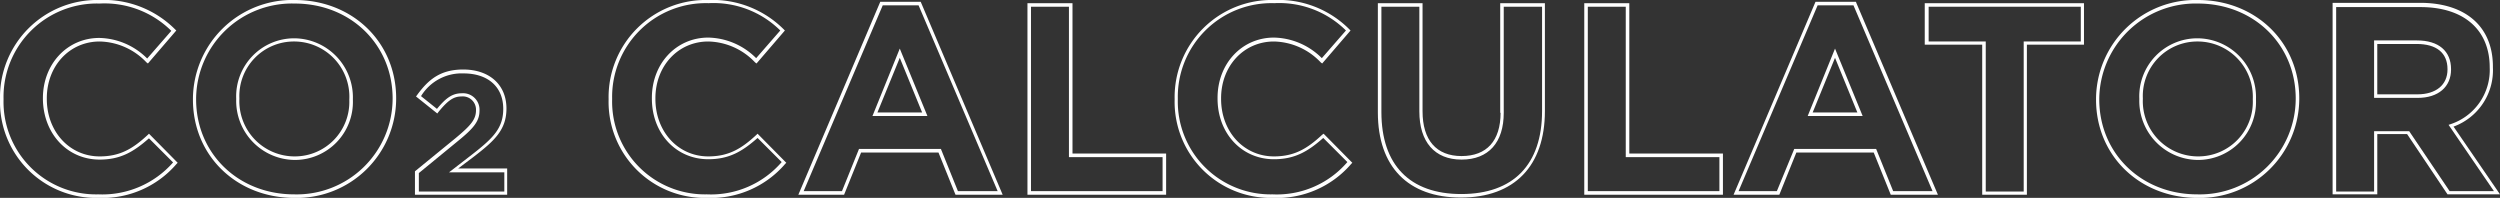 <svg xmlns="http://www.w3.org/2000/svg" width="314" height="24.856" viewBox="0 0 314 24.856"><rect x="0" y="0" width="314" height="24.856" fill="#333333" stroke="none"/><defs><style>.a{fill:#fff;}</style></defs><path class="a" d="M18.575,16.927c-1.871,1.737-3.475,2.717-6.058,2.717-3.786,0-6.637-3.118-6.637-7.216v-.089c0-4.054,2.851-7.127,6.637-7.127A8.314,8.314,0,0,1,18.4,7.84l.178.134,3.564-4.143L22.005,3.7A12.652,12.652,0,0,0,12.517,0,12.206,12.206,0,0,0,0,12.428v.089A12.064,12.064,0,0,0,12.339,24.856a12.279,12.279,0,0,0,9.845-4.276l.134-.134-3.608-3.653Zm-6.236,7.484A11.618,11.618,0,0,1,.445,12.517v-.089A11.733,11.733,0,0,1,12.517.445a11.915,11.915,0,0,1,9,3.43L18.486,7.35a8.732,8.732,0,0,0-6.014-2.584c-4.009,0-7.083,3.252-7.083,7.573v.089c.045,4.365,3.074,7.617,7.127,7.617,2.628,0,4.276-.98,6.192-2.673L21.738,20.4A11.829,11.829,0,0,1,12.339,24.411Z"/><path class="a" d="M73.905,10.8A7.29,7.29,0,0,0,66.6,18.373v.089a7.419,7.419,0,0,0,7.35,7.617,7.29,7.29,0,0,0,7.305-7.573v-.089A7.419,7.419,0,0,0,73.905,10.8Zm6.9,7.706a6.844,6.844,0,0,1-6.86,7.127A6.938,6.938,0,0,1,67,18.417v-.089a6.844,6.844,0,0,1,6.86-7.127,6.938,6.938,0,0,1,6.949,7.216Z" transform="translate(-36.933 -5.989)"/><path class="a" d="M67.185,0A12.487,12.487,0,0,0,54.4,12.428v.089c0,7.038,5.479,12.339,12.74,12.339A12.487,12.487,0,0,0,79.924,12.428v-.089C79.924,5.3,74.445,0,67.185,0ZM79.479,12.428A12.051,12.051,0,0,1,67.1,24.411C60.1,24.411,54.8,19.288,54.8,12.473v-.089A12.042,12.042,0,0,1,67.185.445c6.994,0,12.295,5.123,12.295,11.938Z" transform="translate(-30.167)"/><path class="a" d="M124.439,30.514c2.539-1.96,4.054-3.341,4.054-6.014,0-2.985-2.138-4.9-5.435-4.9-2.851,0-4.365,1.247-5.791,3.207l-.134.178,2.673,2.138.134-.178c1.2-1.47,1.915-1.96,2.9-1.96a1.662,1.662,0,0,1,1.826,1.737c0,1.158-.668,1.915-2.539,3.475L117,32.385v2.94h11.582v-3.3h-6.147Zm3.786,1.96v2.45H117.49V32.607l4.945-4.054c1.915-1.559,2.673-2.45,2.673-3.786a2.07,2.07,0,0,0-2.227-2.183c-1.247,0-2.049.668-3.118,1.96l-2-1.6A5.973,5.973,0,0,1,123.1,20.09c3.074,0,4.989,1.693,4.989,4.455,0,2.405-1.247,3.653-3.875,5.7l-2.94,2.272h6.949Z" transform="translate(-64.882 -10.869)"/><path class="a" d="M190.175,16.927c-1.871,1.737-3.475,2.717-6.058,2.717-3.786,0-6.637-3.118-6.637-7.216v-.089c0-4.054,2.851-7.127,6.637-7.127A8.314,8.314,0,0,1,190,7.84l.178.134,3.564-4.143-.134-.134A12.652,12.652,0,0,0,184.117,0,12.206,12.206,0,0,0,171.6,12.428v.089a12.064,12.064,0,0,0,12.339,12.339,12.279,12.279,0,0,0,9.845-4.276l.134-.134-3.608-3.653Zm-6.236,7.484a11.655,11.655,0,0,1-11.894-11.938v-.089A11.77,11.77,0,0,1,184.162.4a11.915,11.915,0,0,1,9,3.43l-3.029,3.475a8.732,8.732,0,0,0-6.014-2.584c-4.009,0-7.083,3.252-7.083,7.573v.089c0,4.365,3.029,7.617,7.083,7.617,2.628,0,4.276-.98,6.192-2.673l3.029,3.029A11.728,11.728,0,0,1,183.939,24.411Z" transform="translate(-95.16)"/><path class="a" d="M246,22.164h6.9L249.43,13.7Zm.624-.445,2.806-6.86,2.806,6.86Z" transform="translate(-136.418 -7.597)"/><path class="a" d="M235.39.5,225.1,24.733h5.746l2.138-5.3H242.7l2.138,5.3h5.925L240.468.5Zm9.755,23.787-2.138-5.3h-10.29l-2.138,5.3h-4.811L235.7.945h4.5l9.934,23.342Z" transform="translate(-124.828 -0.277)"/><path class="a" d="M295.313.9H289.7V24.954h17.417V19.787h-11.76V.9Zm11.359,19.333v4.276H290.145V1.345h4.766V20.233h11.76Z" transform="translate(-160.652 -0.499)"/><path class="a" d="M349.731,16.927c-1.871,1.737-3.475,2.717-6.058,2.717-3.786,0-6.637-3.118-6.637-7.216v-.089c0-4.054,2.851-7.127,6.637-7.127a8.314,8.314,0,0,1,5.88,2.628l.178.134,3.564-4.143-.134-.134A12.552,12.552,0,0,0,343.717,0,12.206,12.206,0,0,0,331.2,12.428v.089a12.064,12.064,0,0,0,12.339,12.339,12.279,12.279,0,0,0,9.845-4.276l.134-.134-3.608-3.653Zm-6.236,7.484A11.654,11.654,0,0,1,331.6,12.473v-.089A11.77,11.77,0,0,1,343.717.4a11.915,11.915,0,0,1,9,3.43l-3.029,3.475a8.732,8.732,0,0,0-6.014-2.584c-4.009,0-7.083,3.252-7.083,7.573v.089c0,4.365,3.029,7.617,7.083,7.617,2.628,0,4.276-.98,6.192-2.673l3.029,3.029A11.669,11.669,0,0,1,343.495,24.411Z" transform="translate(-183.666)"/><path class="a" d="M403.913,14.665c0,3.519-1.737,5.435-4.9,5.435s-4.9-2-4.9-5.613V.9H388.5V14.62c0,6.815,3.786,10.691,10.424,10.691,6.726,0,10.557-3.965,10.557-10.869V.9h-5.613V14.665Zm.445-13.319h4.766v13.1c0,6.726-3.608,10.424-10.156,10.424-6.459,0-10.023-3.653-10.023-10.29V1.345h4.766V14.486c0,3.831,1.915,6.058,5.3,6.058s5.3-2.138,5.3-5.88V1.345Z" transform="translate(-215.441 -0.499)"/><path class="a" d="M452.313.9H446.7V24.954h17.417V19.787h-11.76V.9Zm11.359,19.333v4.276H447.145V1.345h4.766V20.233h11.76Z" transform="translate(-247.716 -0.499)"/><path class="a" d="M509.7,22.164h6.9L513.13,13.7Zm.624-.445,2.806-6.86,2.806,6.86Z" transform="translate(-282.652 -7.597)"/><path class="a" d="M504.168.5H499.09L488.8,24.733h5.746l2.138-5.3H506.4l2.138,5.3h5.925L504.213.634Zm4.677,23.787-2.138-5.3h-10.29l-2.183,5.3h-4.811L499.357.945h4.5l9.934,23.342Z" transform="translate(-271.062 -0.277)"/><path class="a" d="M542.745,6.112h7.172V24.954h5.613V6.112H562.7V.9h-20V6.112Zm.4-4.766H562.3V5.711h-7.172V24.554h-4.766V5.711H543.19V1.345Z" transform="translate(-300.952 -0.499)"/><path class="a" d="M603.785,0A12.487,12.487,0,0,0,591,12.428v.089c0,7.038,5.479,12.339,12.74,12.339a12.487,12.487,0,0,0,12.785-12.428v-.089C616.524,5.3,611.045,0,603.785,0Zm12.294,12.428A12.051,12.051,0,0,1,603.7,24.411c-6.994,0-12.295-5.123-12.295-11.938v-.089A12.1,12.1,0,0,1,603.785.445c6.994,0,12.294,5.123,12.294,11.938Z" transform="translate(-327.737)"/><path class="a" d="M610.505,10.8a7.29,7.29,0,0,0-7.305,7.573v.089a7.419,7.419,0,0,0,7.35,7.617,7.29,7.29,0,0,0,7.305-7.573v-.089A7.391,7.391,0,0,0,610.505,10.8Zm6.949,7.706a6.844,6.844,0,0,1-6.86,7.127,6.938,6.938,0,0,1-6.949-7.216v-.089a6.844,6.844,0,0,1,6.86-7.127,6.938,6.938,0,0,1,6.949,7.216Z" transform="translate(-334.503 -5.989)"/><path class="a" d="M672.89,16.346a7.544,7.544,0,0,0,4.945-7.439V8.818C677.835,3.785,674.4.8,668.7.8h-11V24.854h5.613V17.282h3.742l5.078,7.573h6.593Zm-5.568.579h-4.41V24.5h-4.766V1.335h10.6c5.435,0,8.686,2.851,8.686,7.573h0a7.172,7.172,0,0,1-4.9,7.127l-.267.089,5.7,8.33H672.4Z" transform="translate(-364.725 -0.444)"/><path class="a" d="M679.066,15.008c0-2.272-1.559-3.608-4.276-3.608H669.4v7.216h5.479c2.584,0,4.187-1.381,4.187-3.564Zm-.446.045c0,1.915-1.425,3.118-3.786,3.118H669.8V11.845h4.945c2.495,0,3.875,1.114,3.875,3.163Z" transform="translate(-371.214 -6.322)"/></svg>